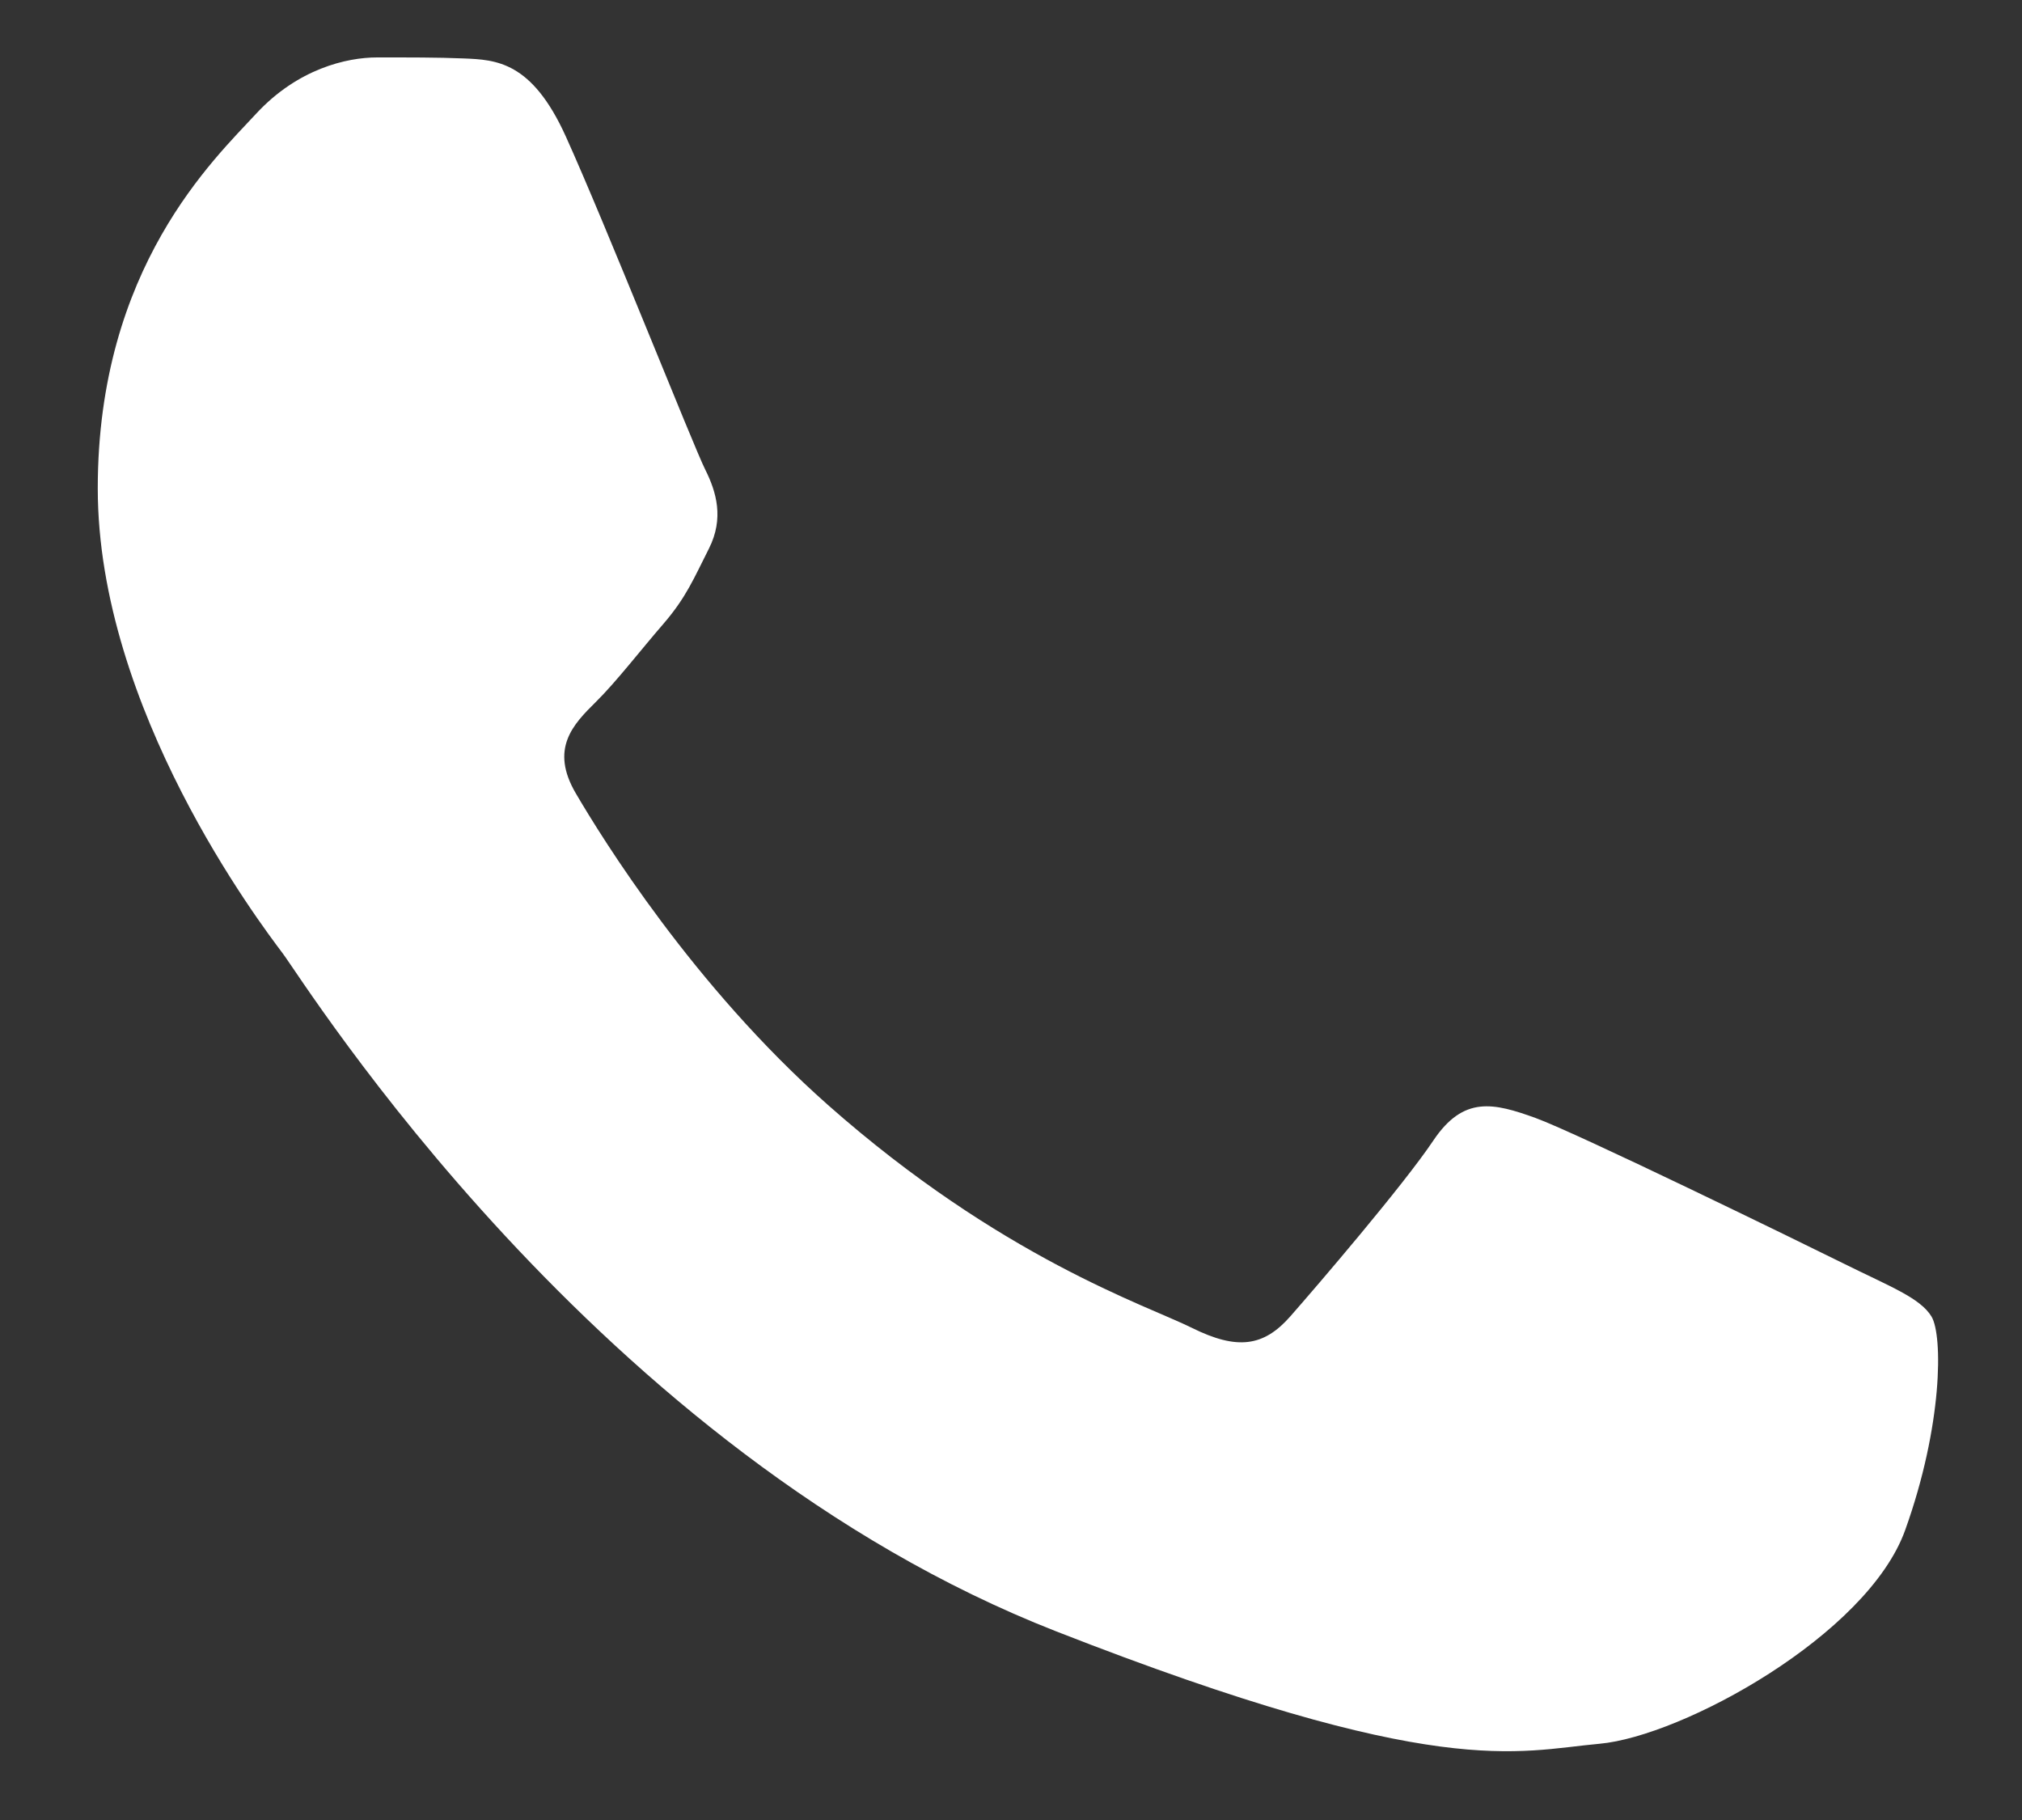 <svg width="20" height="18" viewBox="0 0 20 18" fill="none" xmlns="http://www.w3.org/2000/svg">
    <rect x="0" y="0" width="20" height="18" fill="#333333" stroke="none"/>
    <path d="M5.595 1.346C5.259 0.606 4.906 0.591 4.587 0.578C4.326 0.567 4.027 0.568 3.729 0.568C3.43 0.568 2.945 0.68 2.534 1.124C2.124 1.569 0.967 2.644 0.967 4.83C0.967 7.017 2.572 9.13 2.795 9.427C3.019 9.723 5.894 14.353 10.446 16.134C14.23 17.615 14.999 17.32 15.821 17.246C16.642 17.172 18.471 16.171 18.844 15.134C19.217 14.096 19.217 13.207 19.105 13.021C18.993 12.836 18.694 12.724 18.247 12.502C17.799 12.28 15.597 11.205 15.186 11.056C14.775 10.908 14.477 10.834 14.178 11.279C13.88 11.724 13.022 12.724 12.761 13.021C12.499 13.318 12.238 13.355 11.79 13.133C11.342 12.91 9.9 12.441 8.188 10.927C6.857 9.749 5.958 8.294 5.697 7.849C5.435 7.405 5.669 7.164 5.893 6.943C6.095 6.744 6.341 6.424 6.566 6.165C6.789 5.905 6.863 5.72 7.013 5.424C7.162 5.127 7.087 4.867 6.976 4.645C6.863 4.423 5.993 2.225 5.595 1.346Z" fill="white"/>
</svg>
